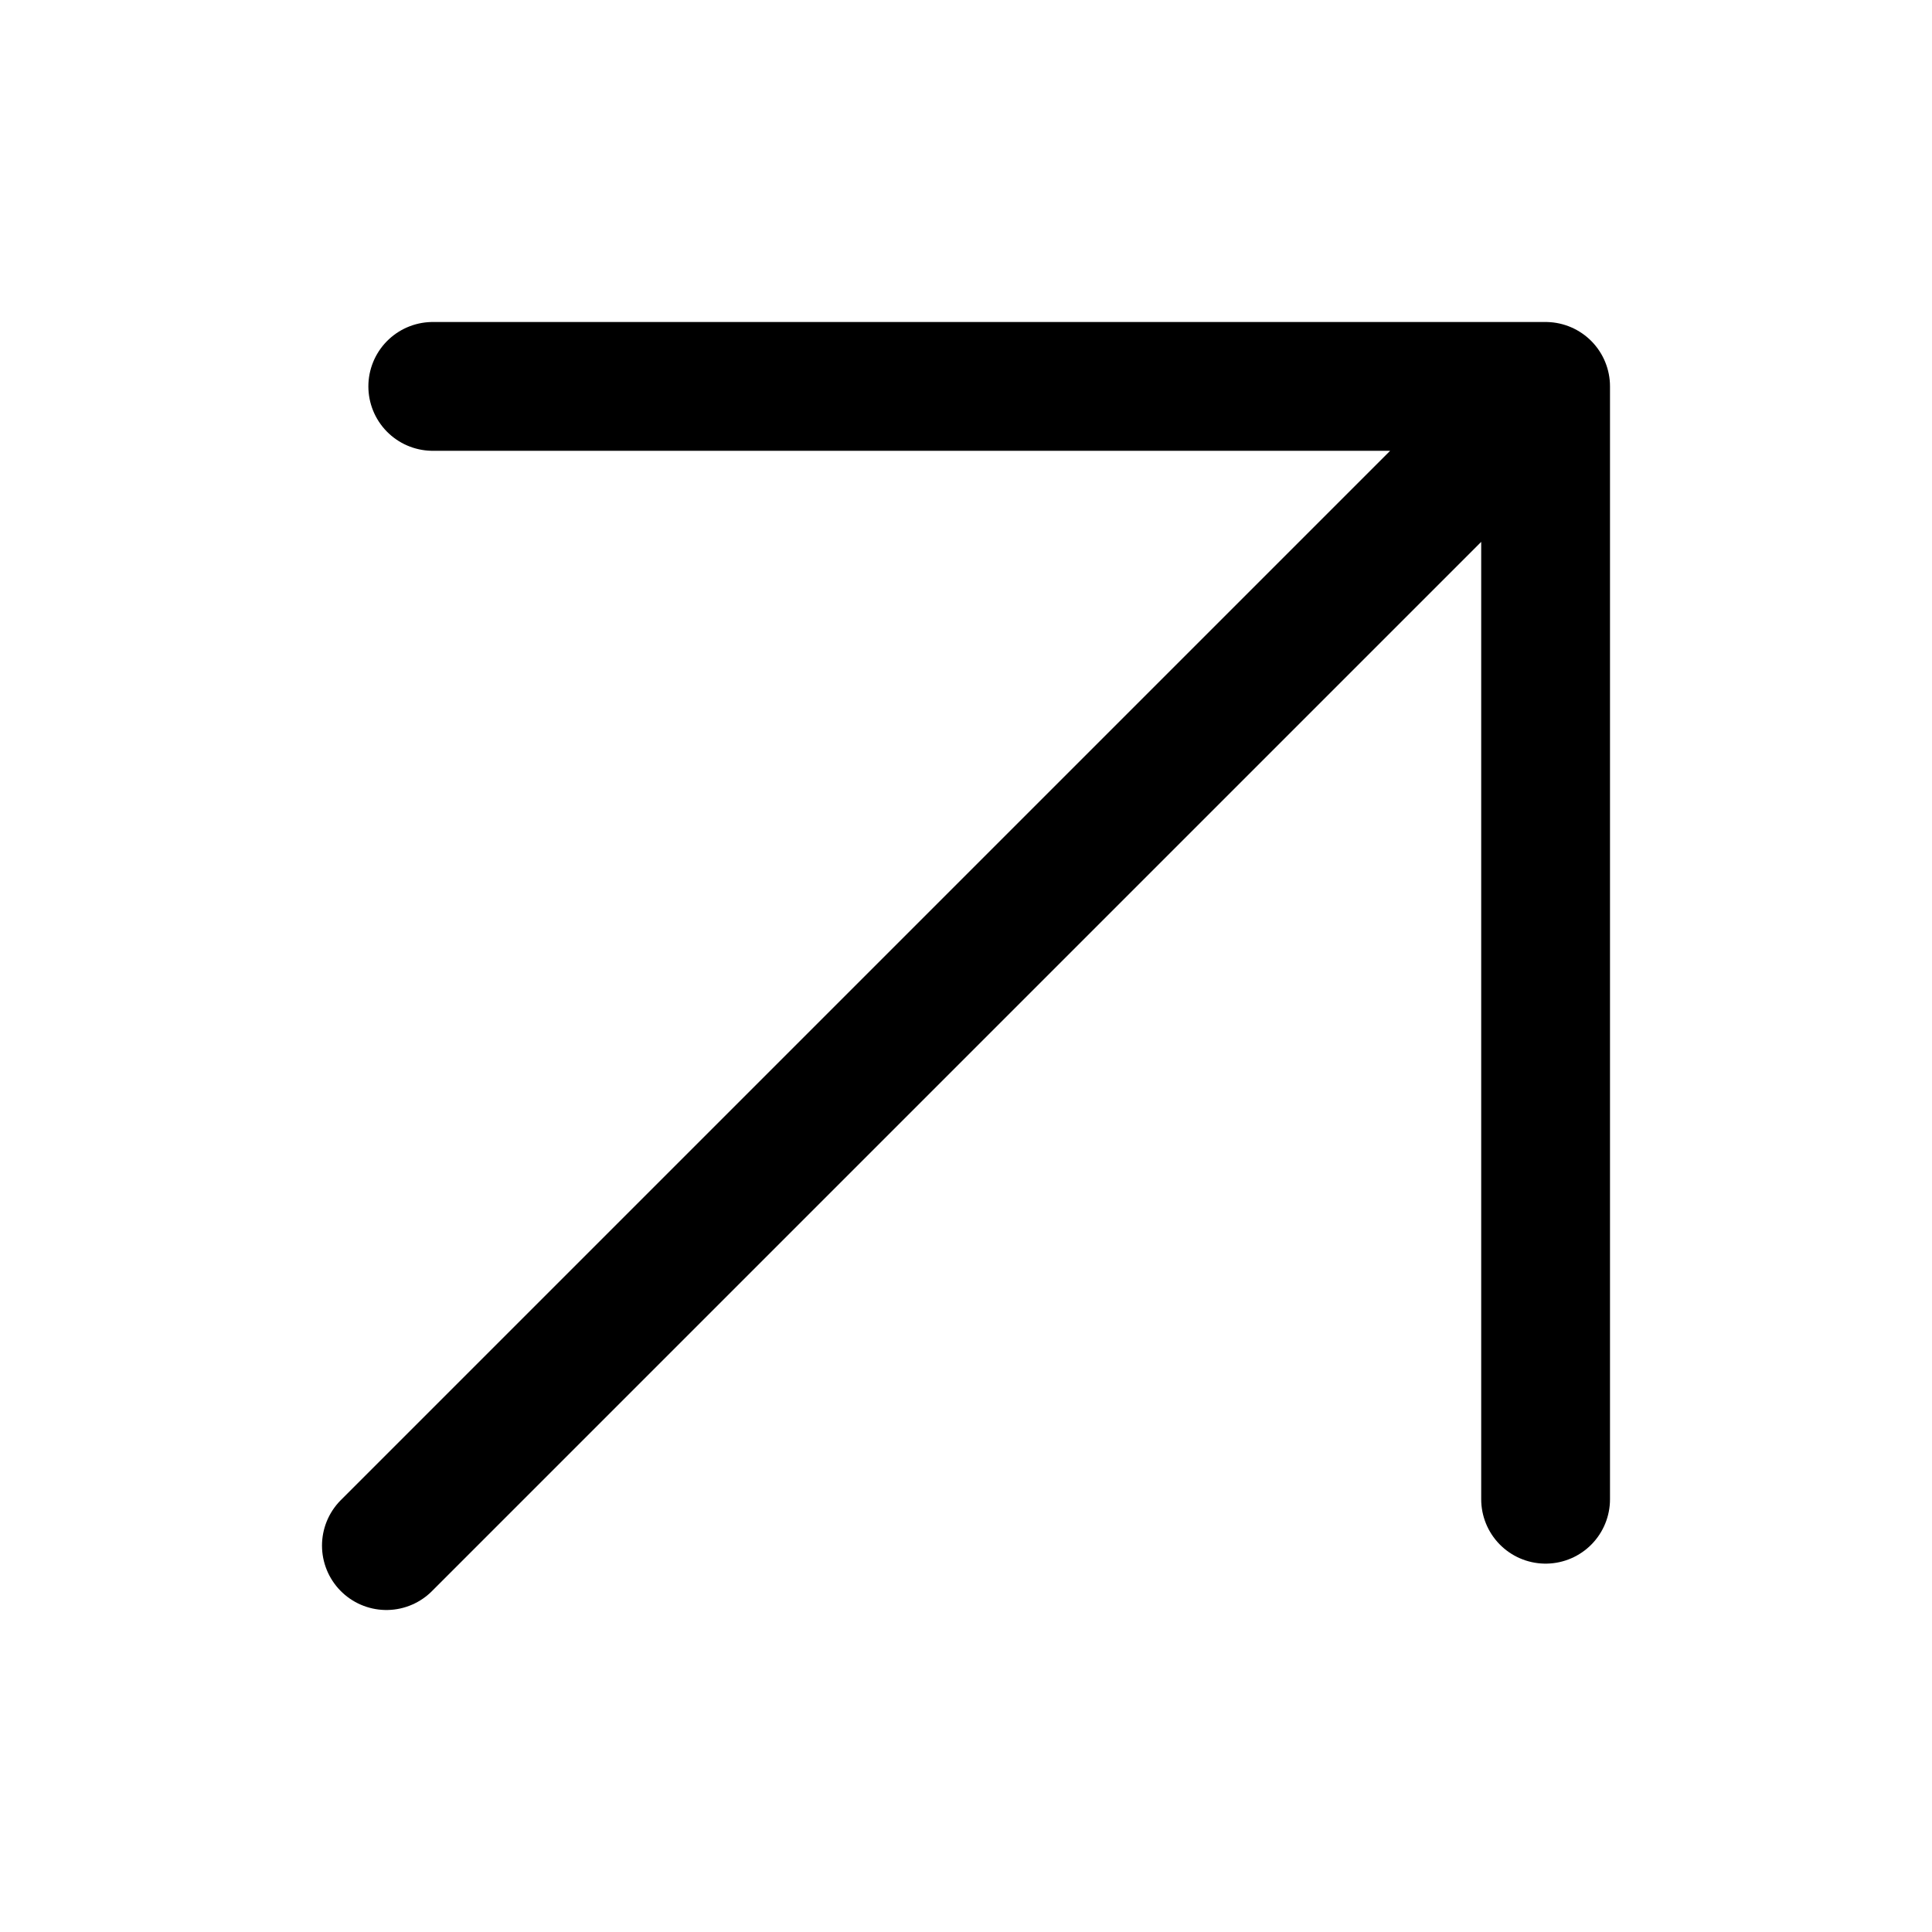 <svg width="15" height="15" viewBox="0 0 15 15" fill="none" xmlns="http://www.w3.org/2000/svg">
<path d="M3 12L12 3M12 3V11.64M12 3H3.36" stroke="black" stroke-linecap="round" stroke-linejoin="round"/>
</svg>
